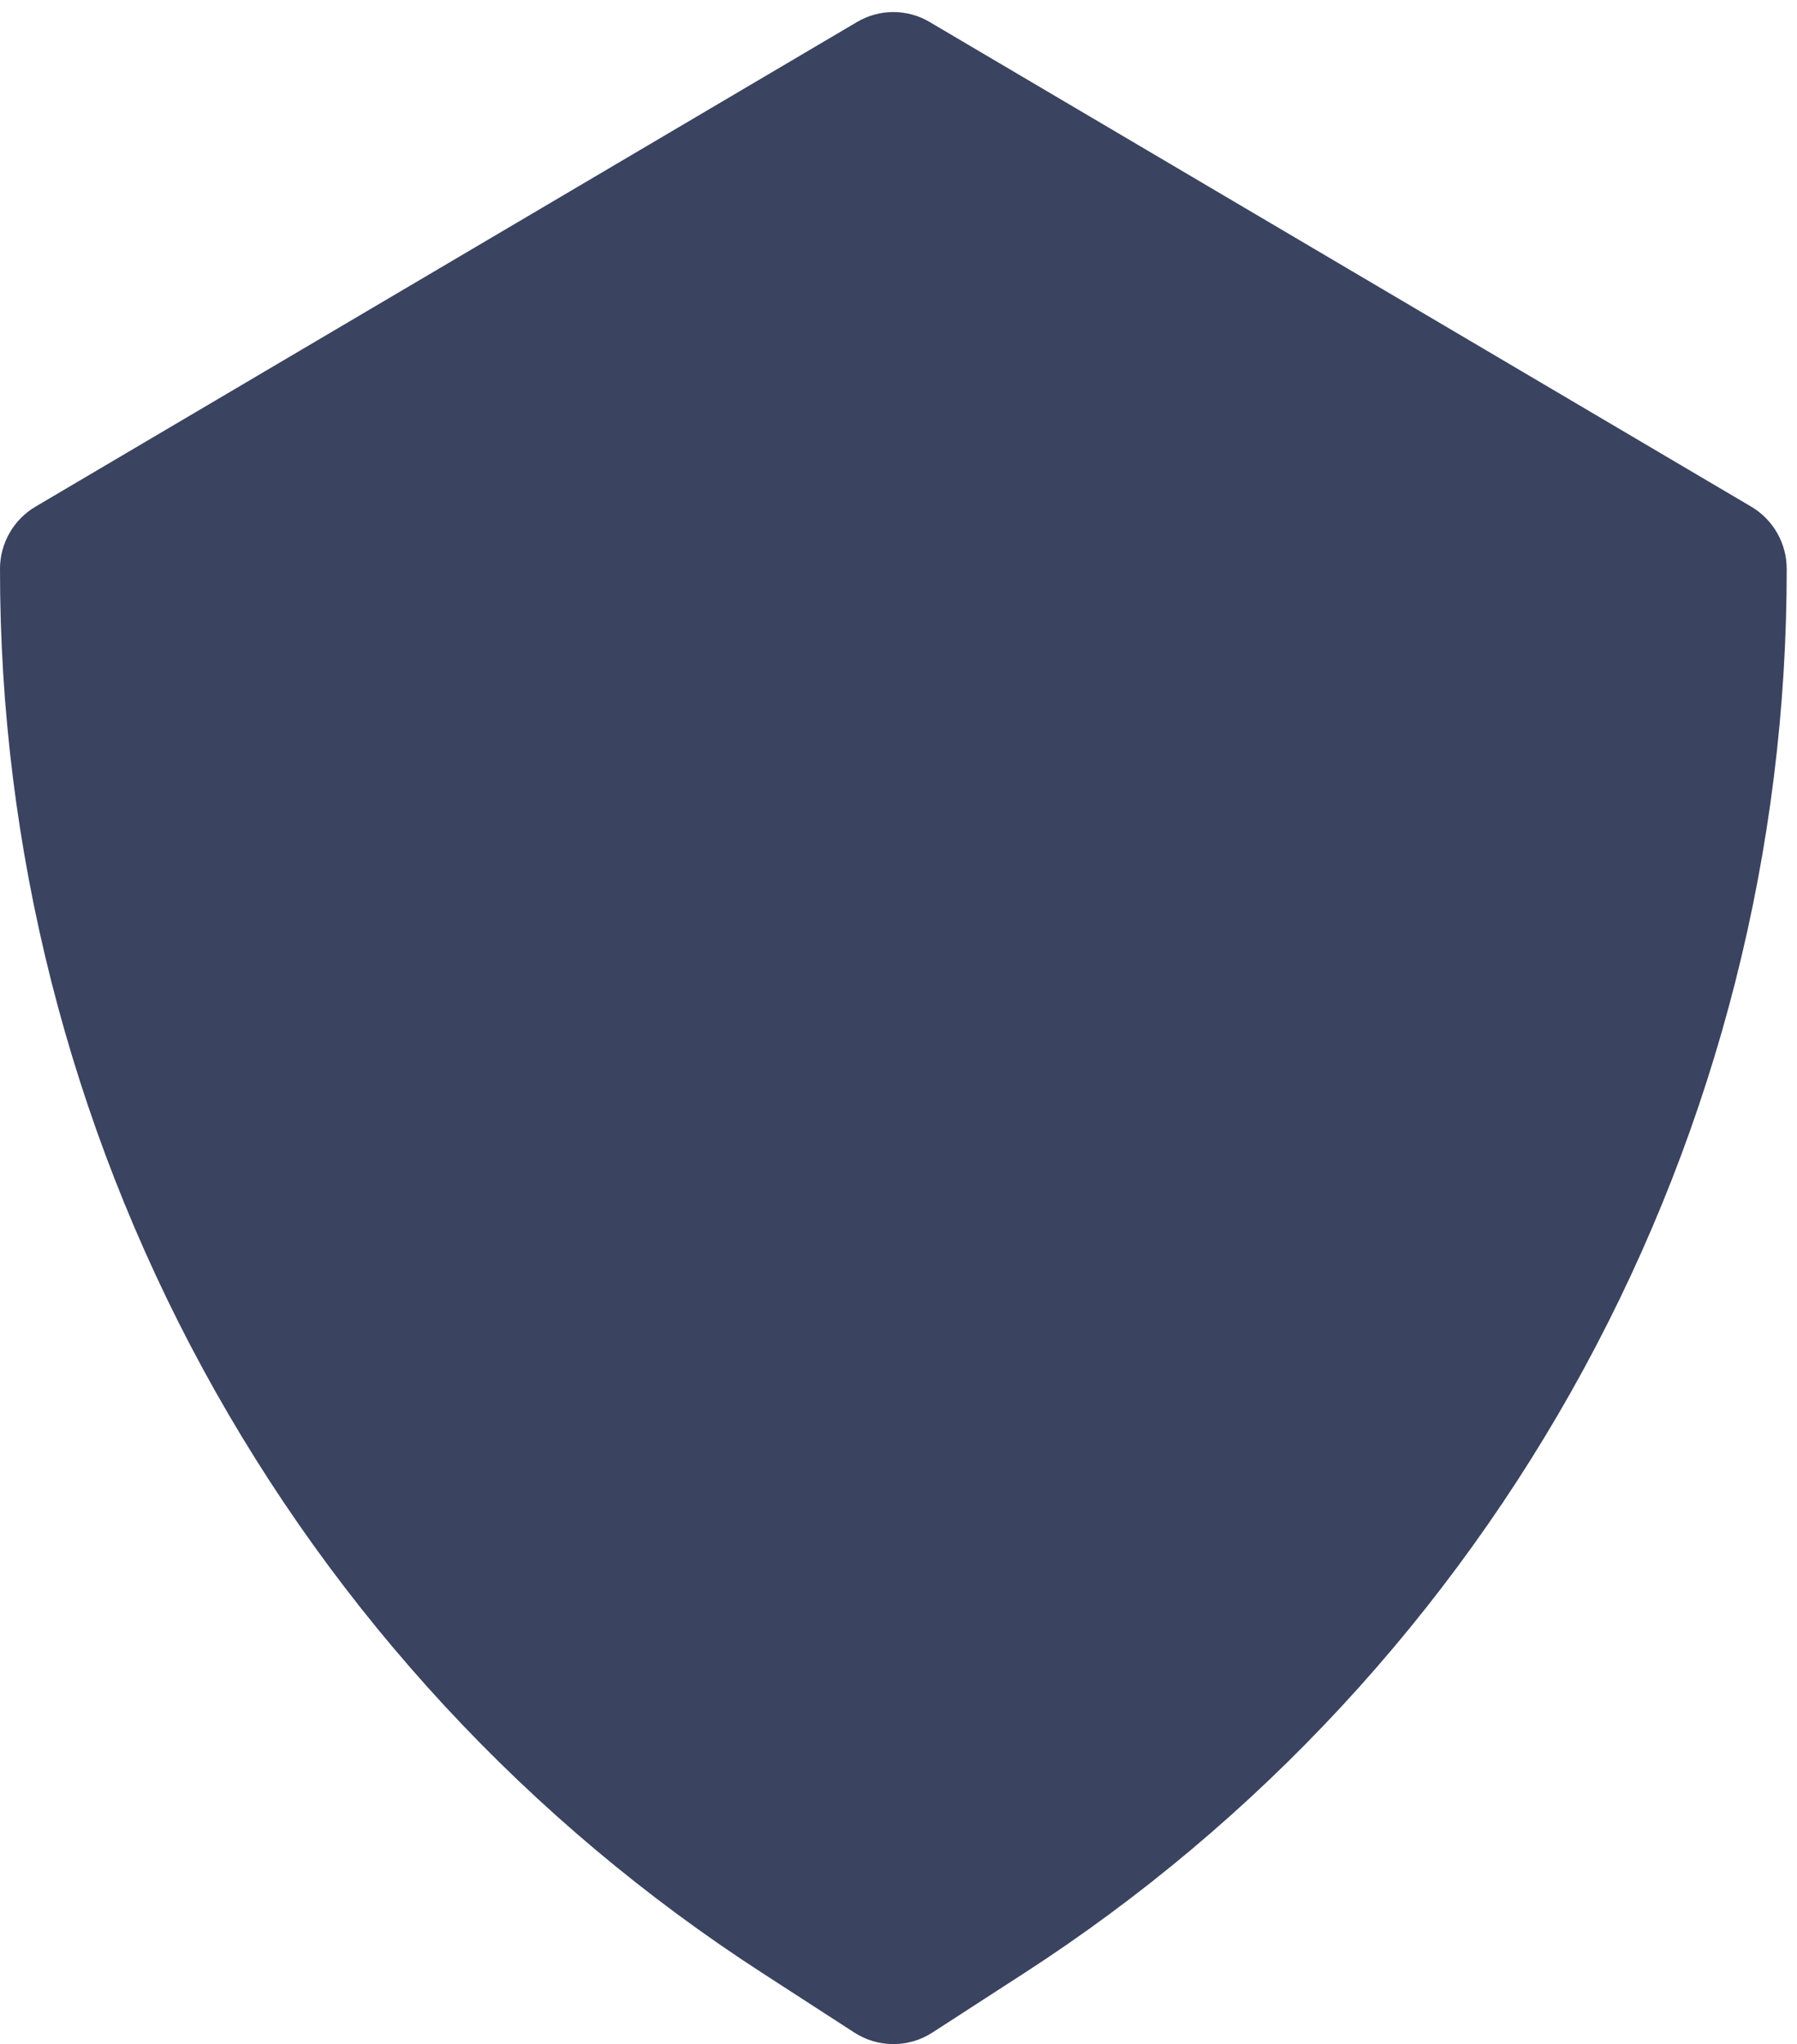 <svg width="51" height="58" viewBox="0 0 51 58" fill="none" xmlns="http://www.w3.org/2000/svg">
<path d="M49.694 14.372L26.395 0.631C26.081 0.442 25.721 0.342 25.354 0.342C24.987 0.342 24.627 0.442 24.312 0.631L1.014 14.372C0.705 14.553 0.449 14.811 0.271 15.123C0.093 15.434 -0.001 15.786 1.13918e-05 16.145C-0.005 24.073 1.974 31.877 5.757 38.839C9.541 45.801 15.006 51.7 21.654 55.995L24.244 57.671C24.574 57.886 24.96 58 25.354 58C25.748 58 26.133 57.886 26.464 57.671L29.054 55.995C35.701 51.7 41.167 45.801 44.95 38.839C48.734 31.877 50.713 24.073 50.708 16.145C50.708 15.786 50.615 15.434 50.437 15.123C50.259 14.811 50.003 14.553 49.694 14.372Z" fill="#3A435F"/>
</svg>

